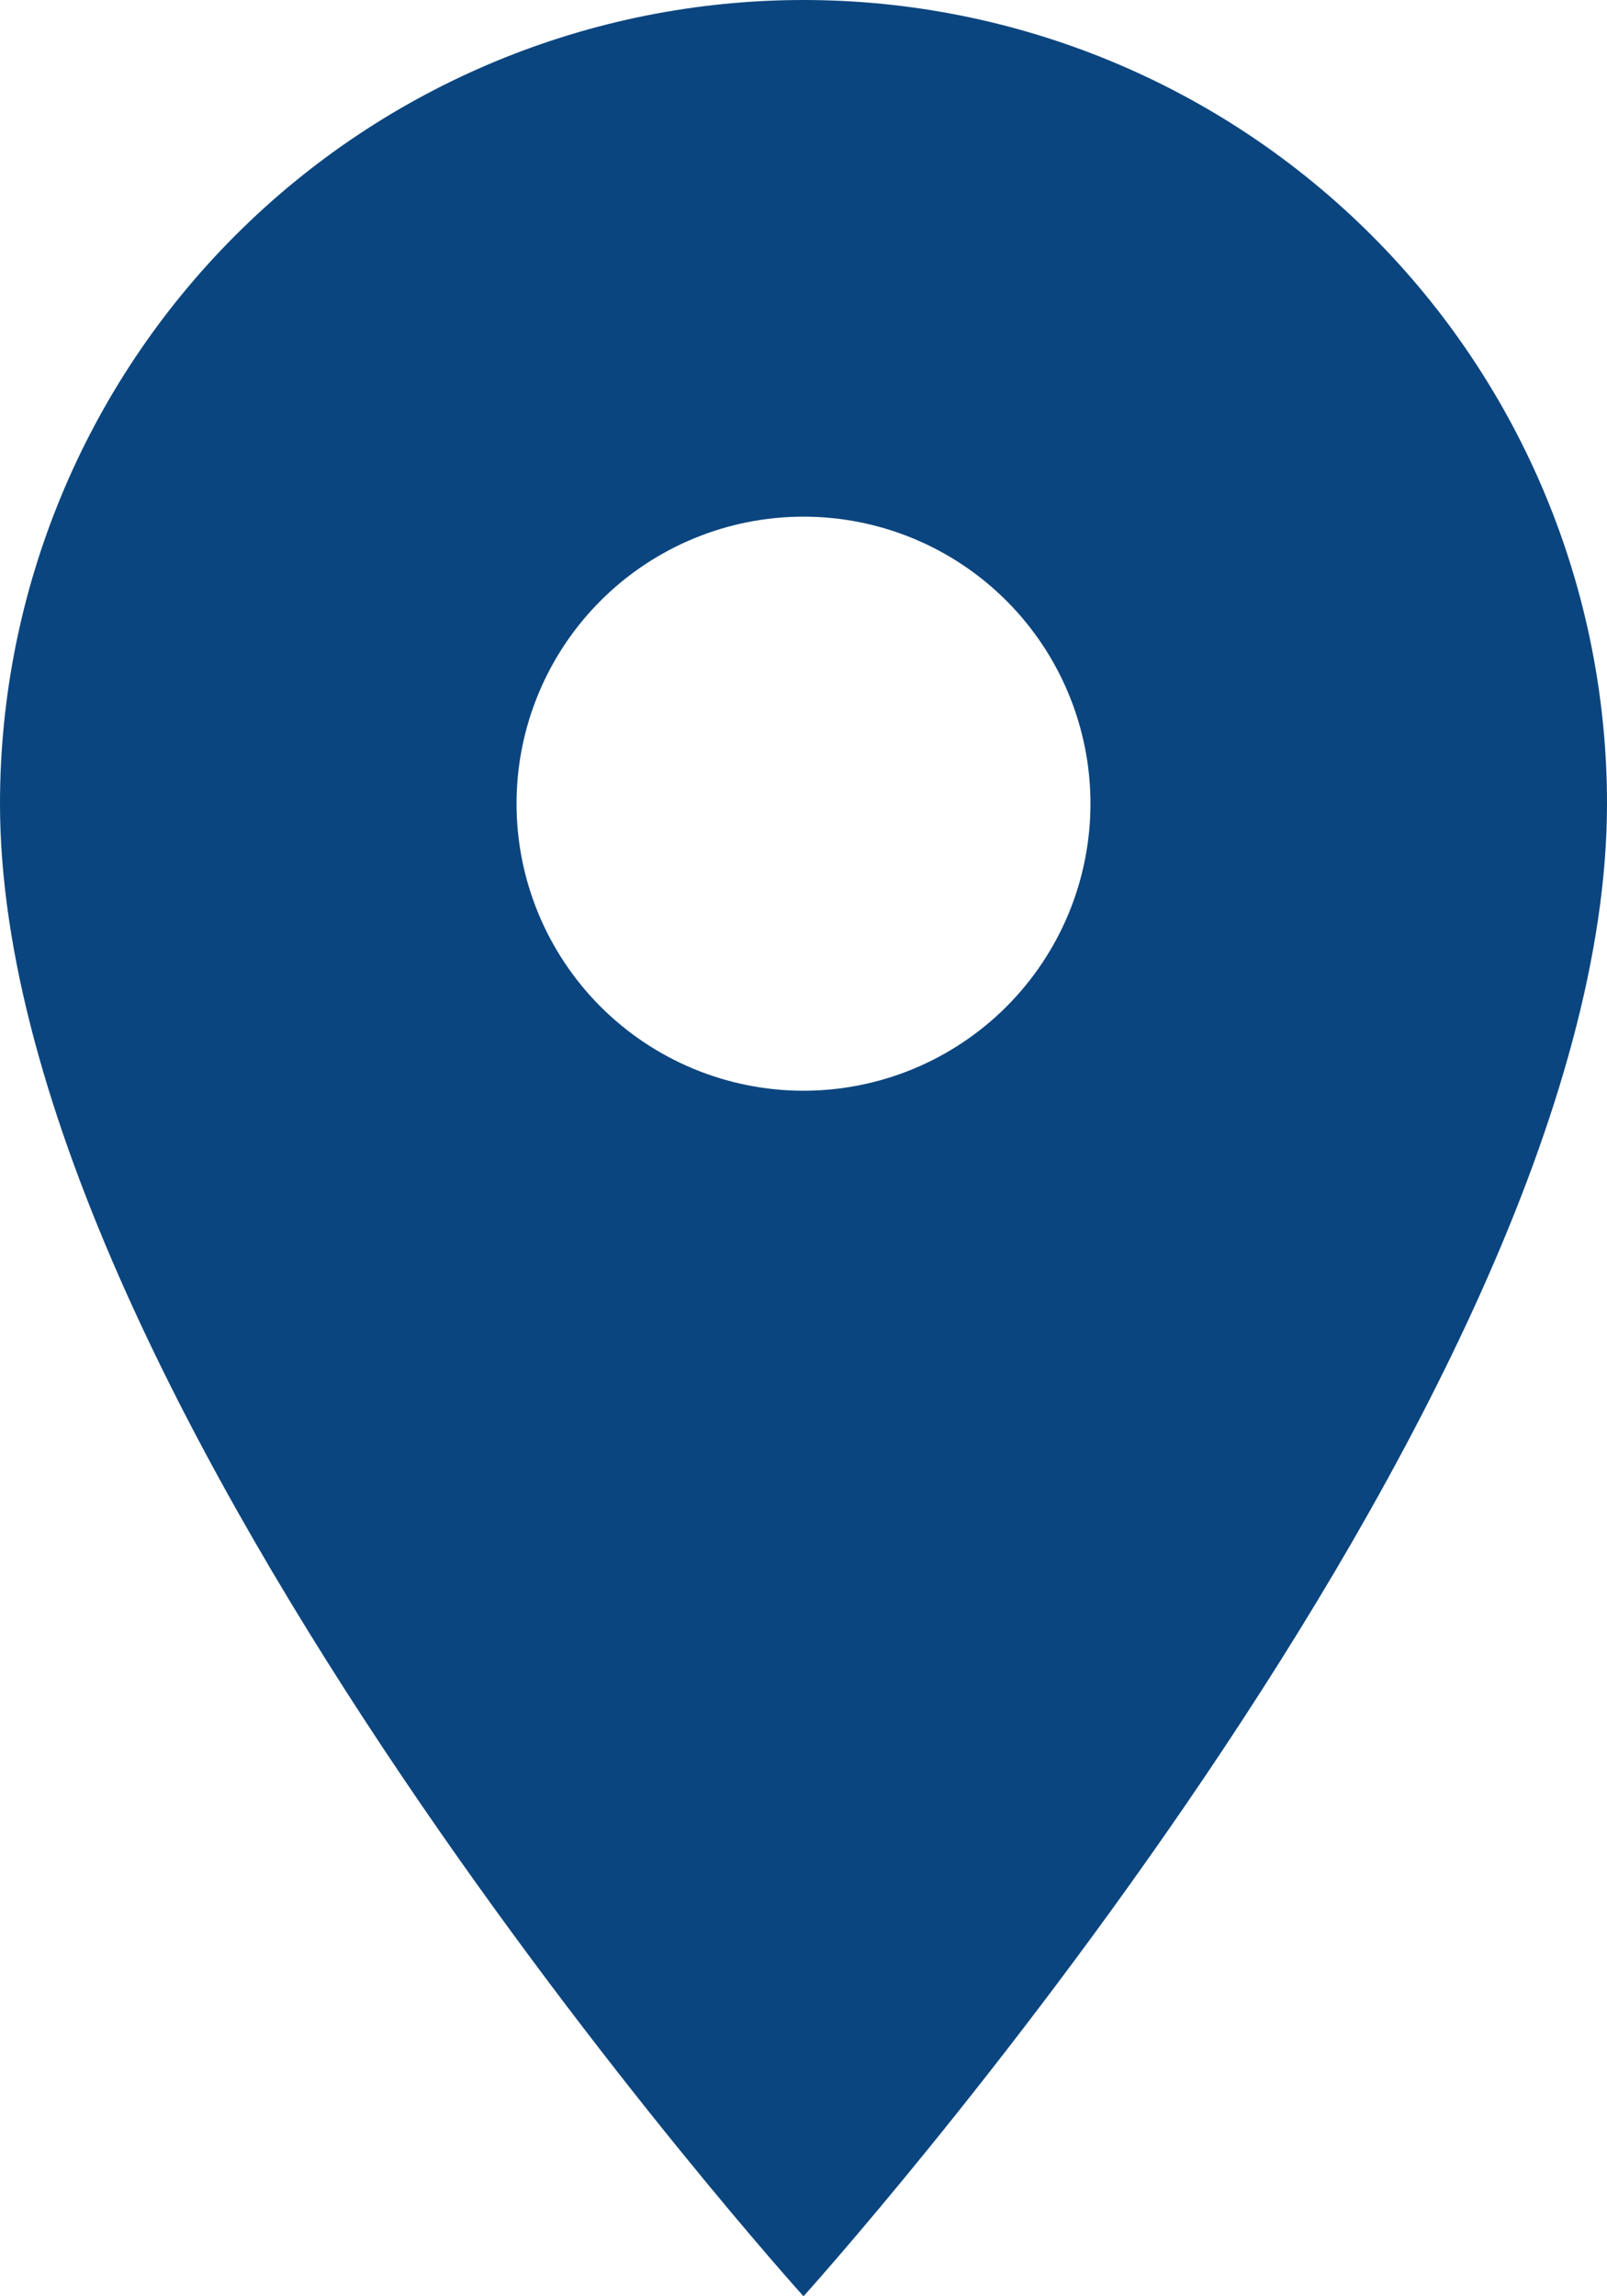 <?xml version="1.0" encoding="UTF-8"?> <svg xmlns="http://www.w3.org/2000/svg" width="56" height="80" viewBox="0 0 56 80" fill="none"> <path d="M28 38C25.348 38 22.804 36.946 20.929 35.071C19.054 33.196 18 30.652 18 28C18 25.348 19.054 22.804 20.929 20.929C22.804 19.054 25.348 18 28 18C30.652 18 33.196 19.054 35.071 20.929C36.946 22.804 38 25.348 38 28C38 29.313 37.741 30.614 37.239 31.827C36.736 33.04 36 34.142 35.071 35.071C34.142 36 33.04 36.736 31.827 37.239C30.614 37.741 29.313 38 28 38ZM28 0C20.574 0 13.452 2.95 8.201 8.201C2.95 13.452 0 20.574 0 28C0 49 28 80 28 80C28 80 56 49 56 28C56 20.574 53.05 13.452 47.799 8.201C42.548 2.95 35.426 0 28 0Z" fill="#0B457F"></path> </svg> 